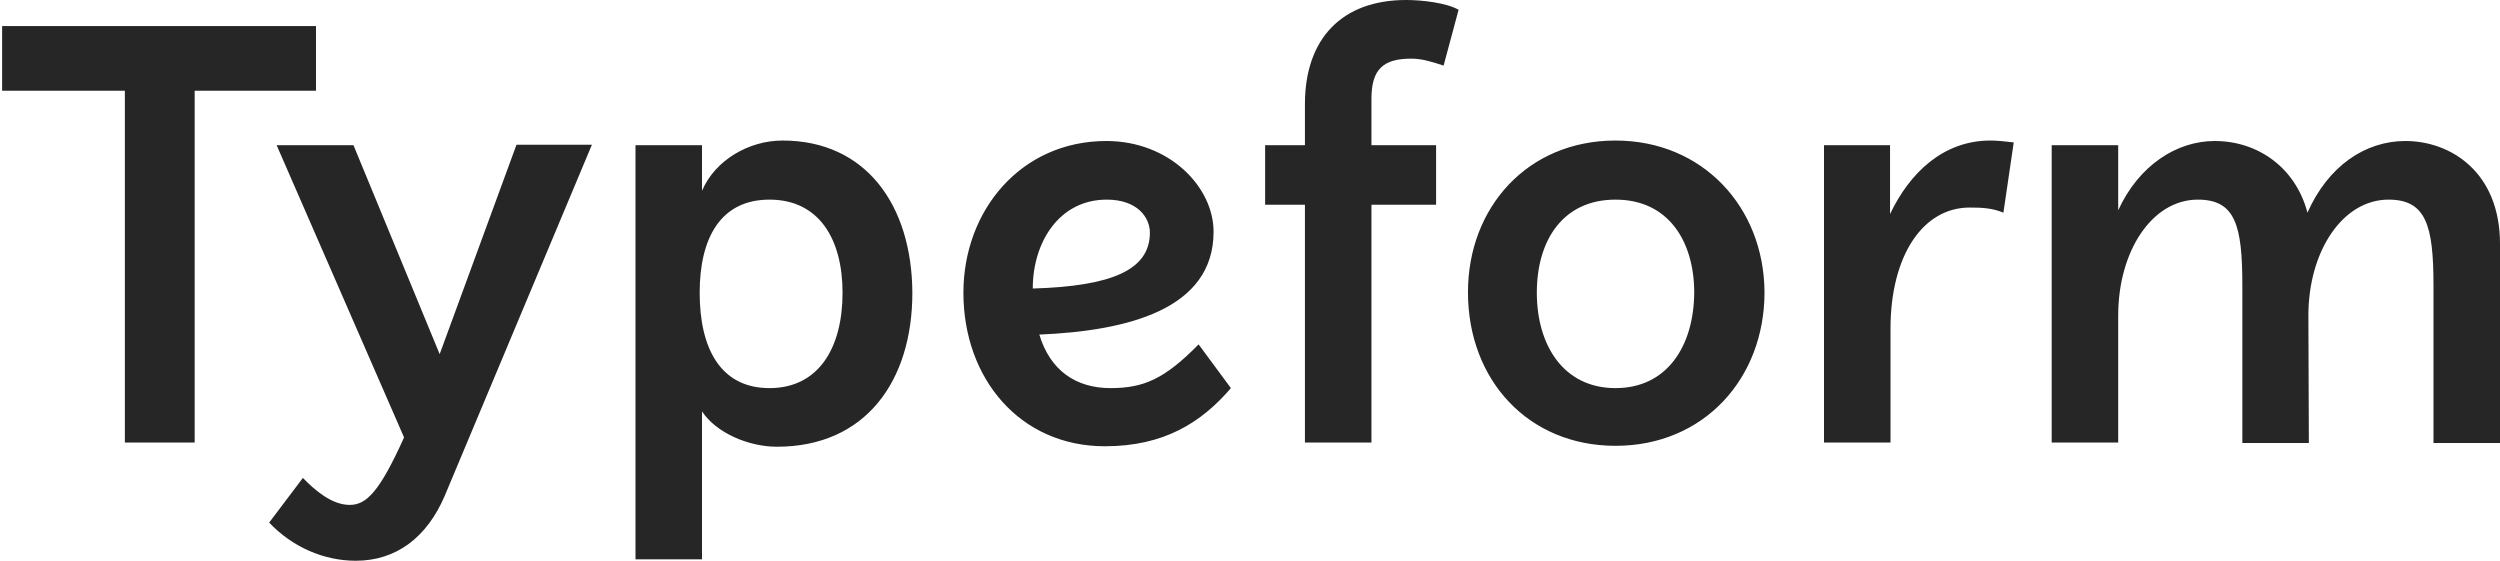 <svg width="107" height="24" viewBox="0 0 107 24" fill="none" xmlns="http://www.w3.org/2000/svg">
<g clip-path="url(#clip0_323_40240)">
<path d="M69.144 16.611C66.919 16.611 65.776 14.778 65.776 12.528C65.776 10.277 66.899 8.544 69.144 8.544C71.43 8.544 72.513 10.357 72.513 12.528C72.493 14.818 71.35 16.611 69.144 16.611ZM47.37 8.544C48.673 8.544 49.215 9.301 49.215 9.959C49.215 11.552 47.59 12.249 44.202 12.349C44.202 10.377 45.325 8.544 47.37 8.544ZM32.934 16.611C30.828 16.611 29.946 14.898 29.946 12.528C29.946 10.178 30.848 8.544 32.934 8.544C35.059 8.544 36.061 10.237 36.061 12.528C36.061 14.918 35.019 16.611 32.934 16.611ZM15.129 6.214H11.84L17.294 18.722C16.252 21.032 15.69 21.61 14.968 21.61C14.206 21.61 13.485 20.992 12.963 20.455L11.52 22.367C12.502 23.402 13.845 24 15.229 24C16.953 24 18.277 23.004 19.038 21.212L25.334 6.194H22.106L18.818 15.157L15.129 6.214ZM102.228 8.544C103.832 8.544 104.153 9.64 104.153 12.209V18.961H107V10.437C107 7.369 104.894 6.035 102.95 6.035C101.226 6.035 99.641 7.11 98.759 9.102C98.258 7.19 96.654 6.035 94.789 6.035C93.165 6.035 91.541 7.071 90.659 9.002V6.214H87.812V18.941H90.659V13.504C90.659 10.755 92.103 8.544 94.067 8.544C95.671 8.544 95.972 9.64 95.972 12.209V18.961H98.819L98.799 13.504C98.799 10.755 100.263 8.544 102.228 8.544ZM79.509 6.214H78.067V18.941H80.914V14.061C80.914 10.974 82.278 8.883 84.303 8.883C84.824 8.883 85.265 8.903 85.746 9.102L86.188 6.095C85.827 6.055 85.506 6.015 85.185 6.015C83.18 6.015 81.736 7.389 80.894 9.162V6.214H79.509ZM69.144 6.015C65.375 6.015 62.829 8.883 62.829 12.508C62.829 16.272 65.415 19.081 69.144 19.081C72.934 19.081 75.521 16.192 75.521 12.508C75.501 8.863 72.874 6.015 69.144 6.015ZM47.53 16.611C46.047 16.611 44.944 15.854 44.483 14.32C48.252 14.161 51.941 13.245 51.941 9.919C51.941 8.007 50.057 6.035 47.35 6.035C43.701 6.035 41.234 9.002 41.234 12.528C41.234 16.212 43.66 19.1 47.29 19.1C49.816 19.1 51.42 18.085 52.683 16.611L51.3 14.739C49.836 16.232 48.934 16.611 47.53 16.611ZM33.495 6.015C32.051 6.015 30.608 6.851 30.046 8.166V6.214H27.199V23.94H30.046V17.607C30.648 18.523 32.031 19.12 33.254 19.12C37.044 19.12 39.049 16.312 39.049 12.528C39.029 8.783 37.064 6.015 33.495 6.015ZM13.525 1.115H0.091V3.884H5.344V18.941H8.332V3.884H13.525V1.115ZM55.851 6.214H54.147V8.763H55.851V18.941H58.698V8.763H61.465V6.214H58.698V4.222C58.698 2.948 59.22 2.51 60.403 2.51C60.843 2.51 61.245 2.629 61.786 2.808L62.428 0.418C61.907 0.12 60.864 0 60.182 0C57.455 0 55.851 1.633 55.851 4.461V6.214Z" fill="#262627"/>
</g>
<defs>
<clipPath id="clip0_323_40240">
<rect width="106.909" height="24" fill="white" transform="translate(0.091)"/>
</clipPath>
</defs>
</svg>

